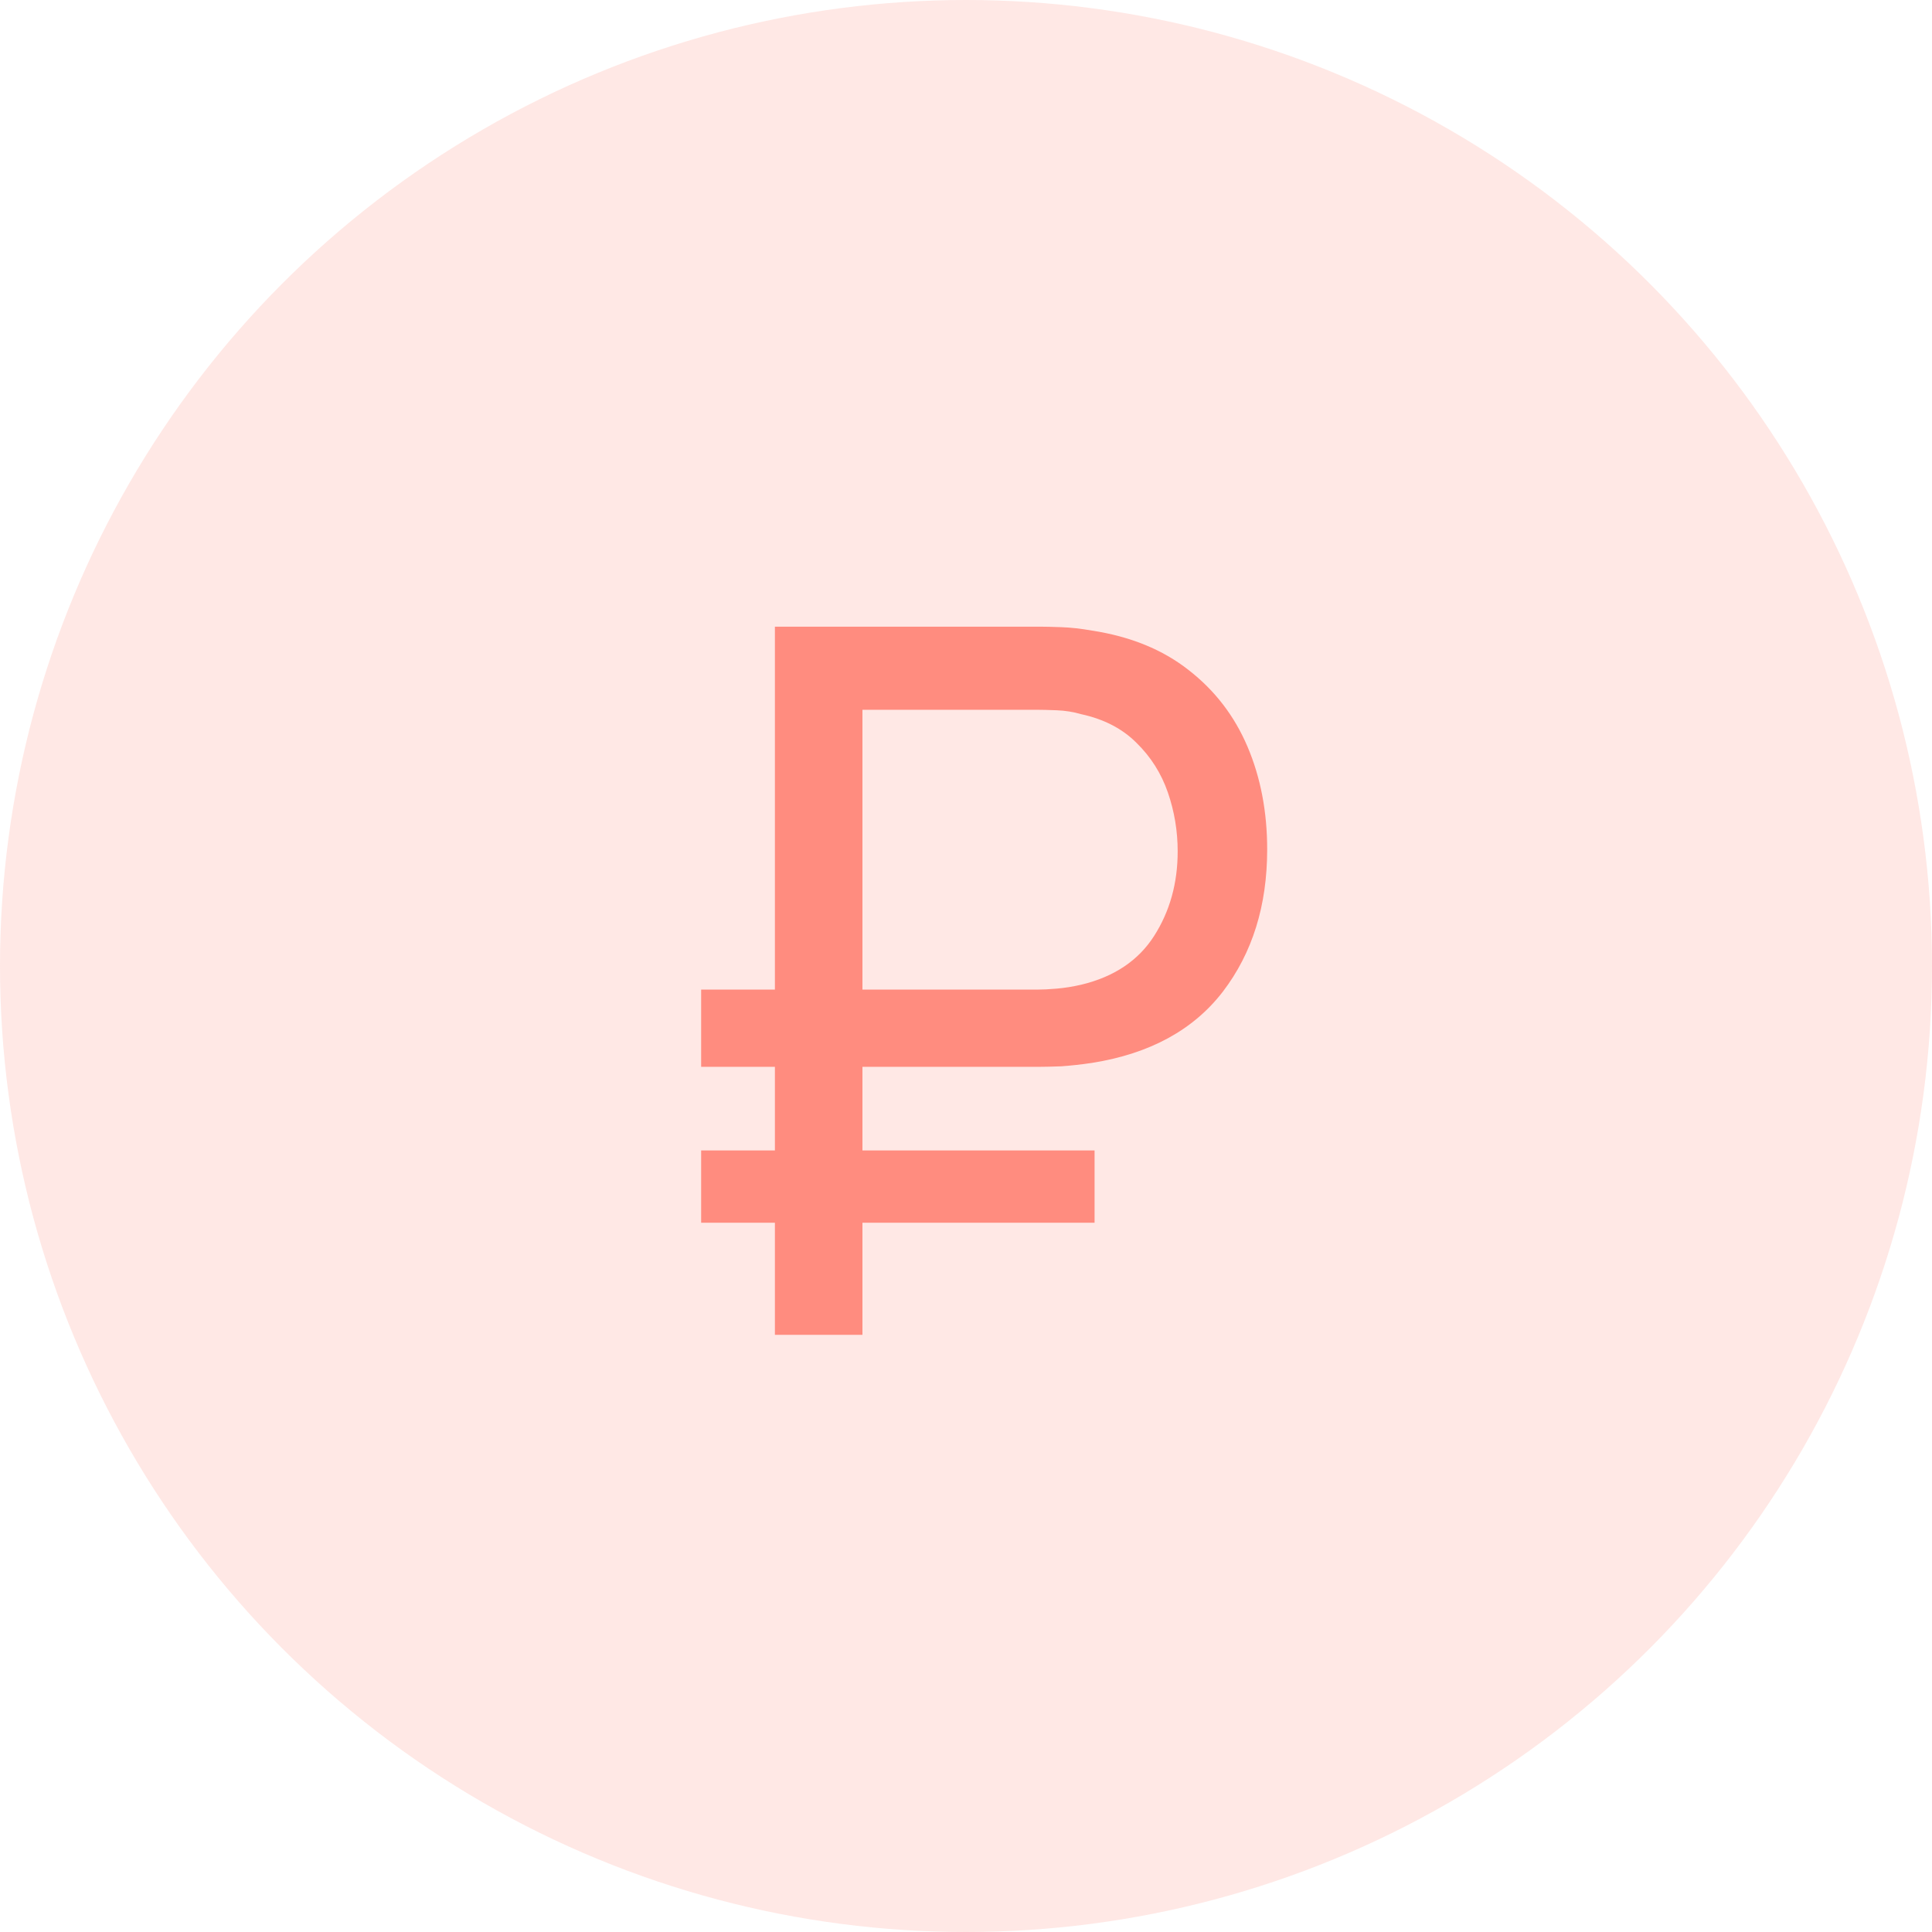 <?xml version="1.0" encoding="UTF-8"?> <svg xmlns="http://www.w3.org/2000/svg" width="55" height="55" viewBox="0 0 55 55" fill="none"><circle cx="27.5" cy="27.5" r="27.5" fill="#FF8C7F" fill-opacity="0.2"></circle><path d="M19.96 30.37V28.172H29.522C29.681 28.172 29.867 28.163 30.082 28.144C30.306 28.125 30.539 28.088 30.782 28.032C31.715 27.808 32.406 27.346 32.854 26.646C33.302 25.946 33.526 25.143 33.526 24.238C33.526 23.659 33.433 23.099 33.246 22.558C33.059 22.017 32.761 21.545 32.35 21.144C31.949 20.743 31.426 20.472 30.782 20.332C30.558 20.267 30.325 20.229 30.082 20.22C29.849 20.211 29.662 20.206 29.522 20.206H23.852V17.84H29.606C29.746 17.84 29.947 17.845 30.208 17.854C30.479 17.863 30.773 17.896 31.09 17.952C32.182 18.12 33.097 18.493 33.834 19.072C34.581 19.651 35.141 20.379 35.514 21.256C35.887 22.133 36.074 23.109 36.074 24.182C36.074 25.778 35.654 27.127 34.814 28.228C33.974 29.32 32.733 29.997 31.09 30.258C30.773 30.305 30.479 30.337 30.208 30.356C29.947 30.365 29.746 30.37 29.606 30.37H19.96ZM19.96 34.808V32.75H31.16V34.808H19.96ZM22.06 38V17.84H24.552V38H22.06Z" fill="#FF8C7F"></path></svg> 